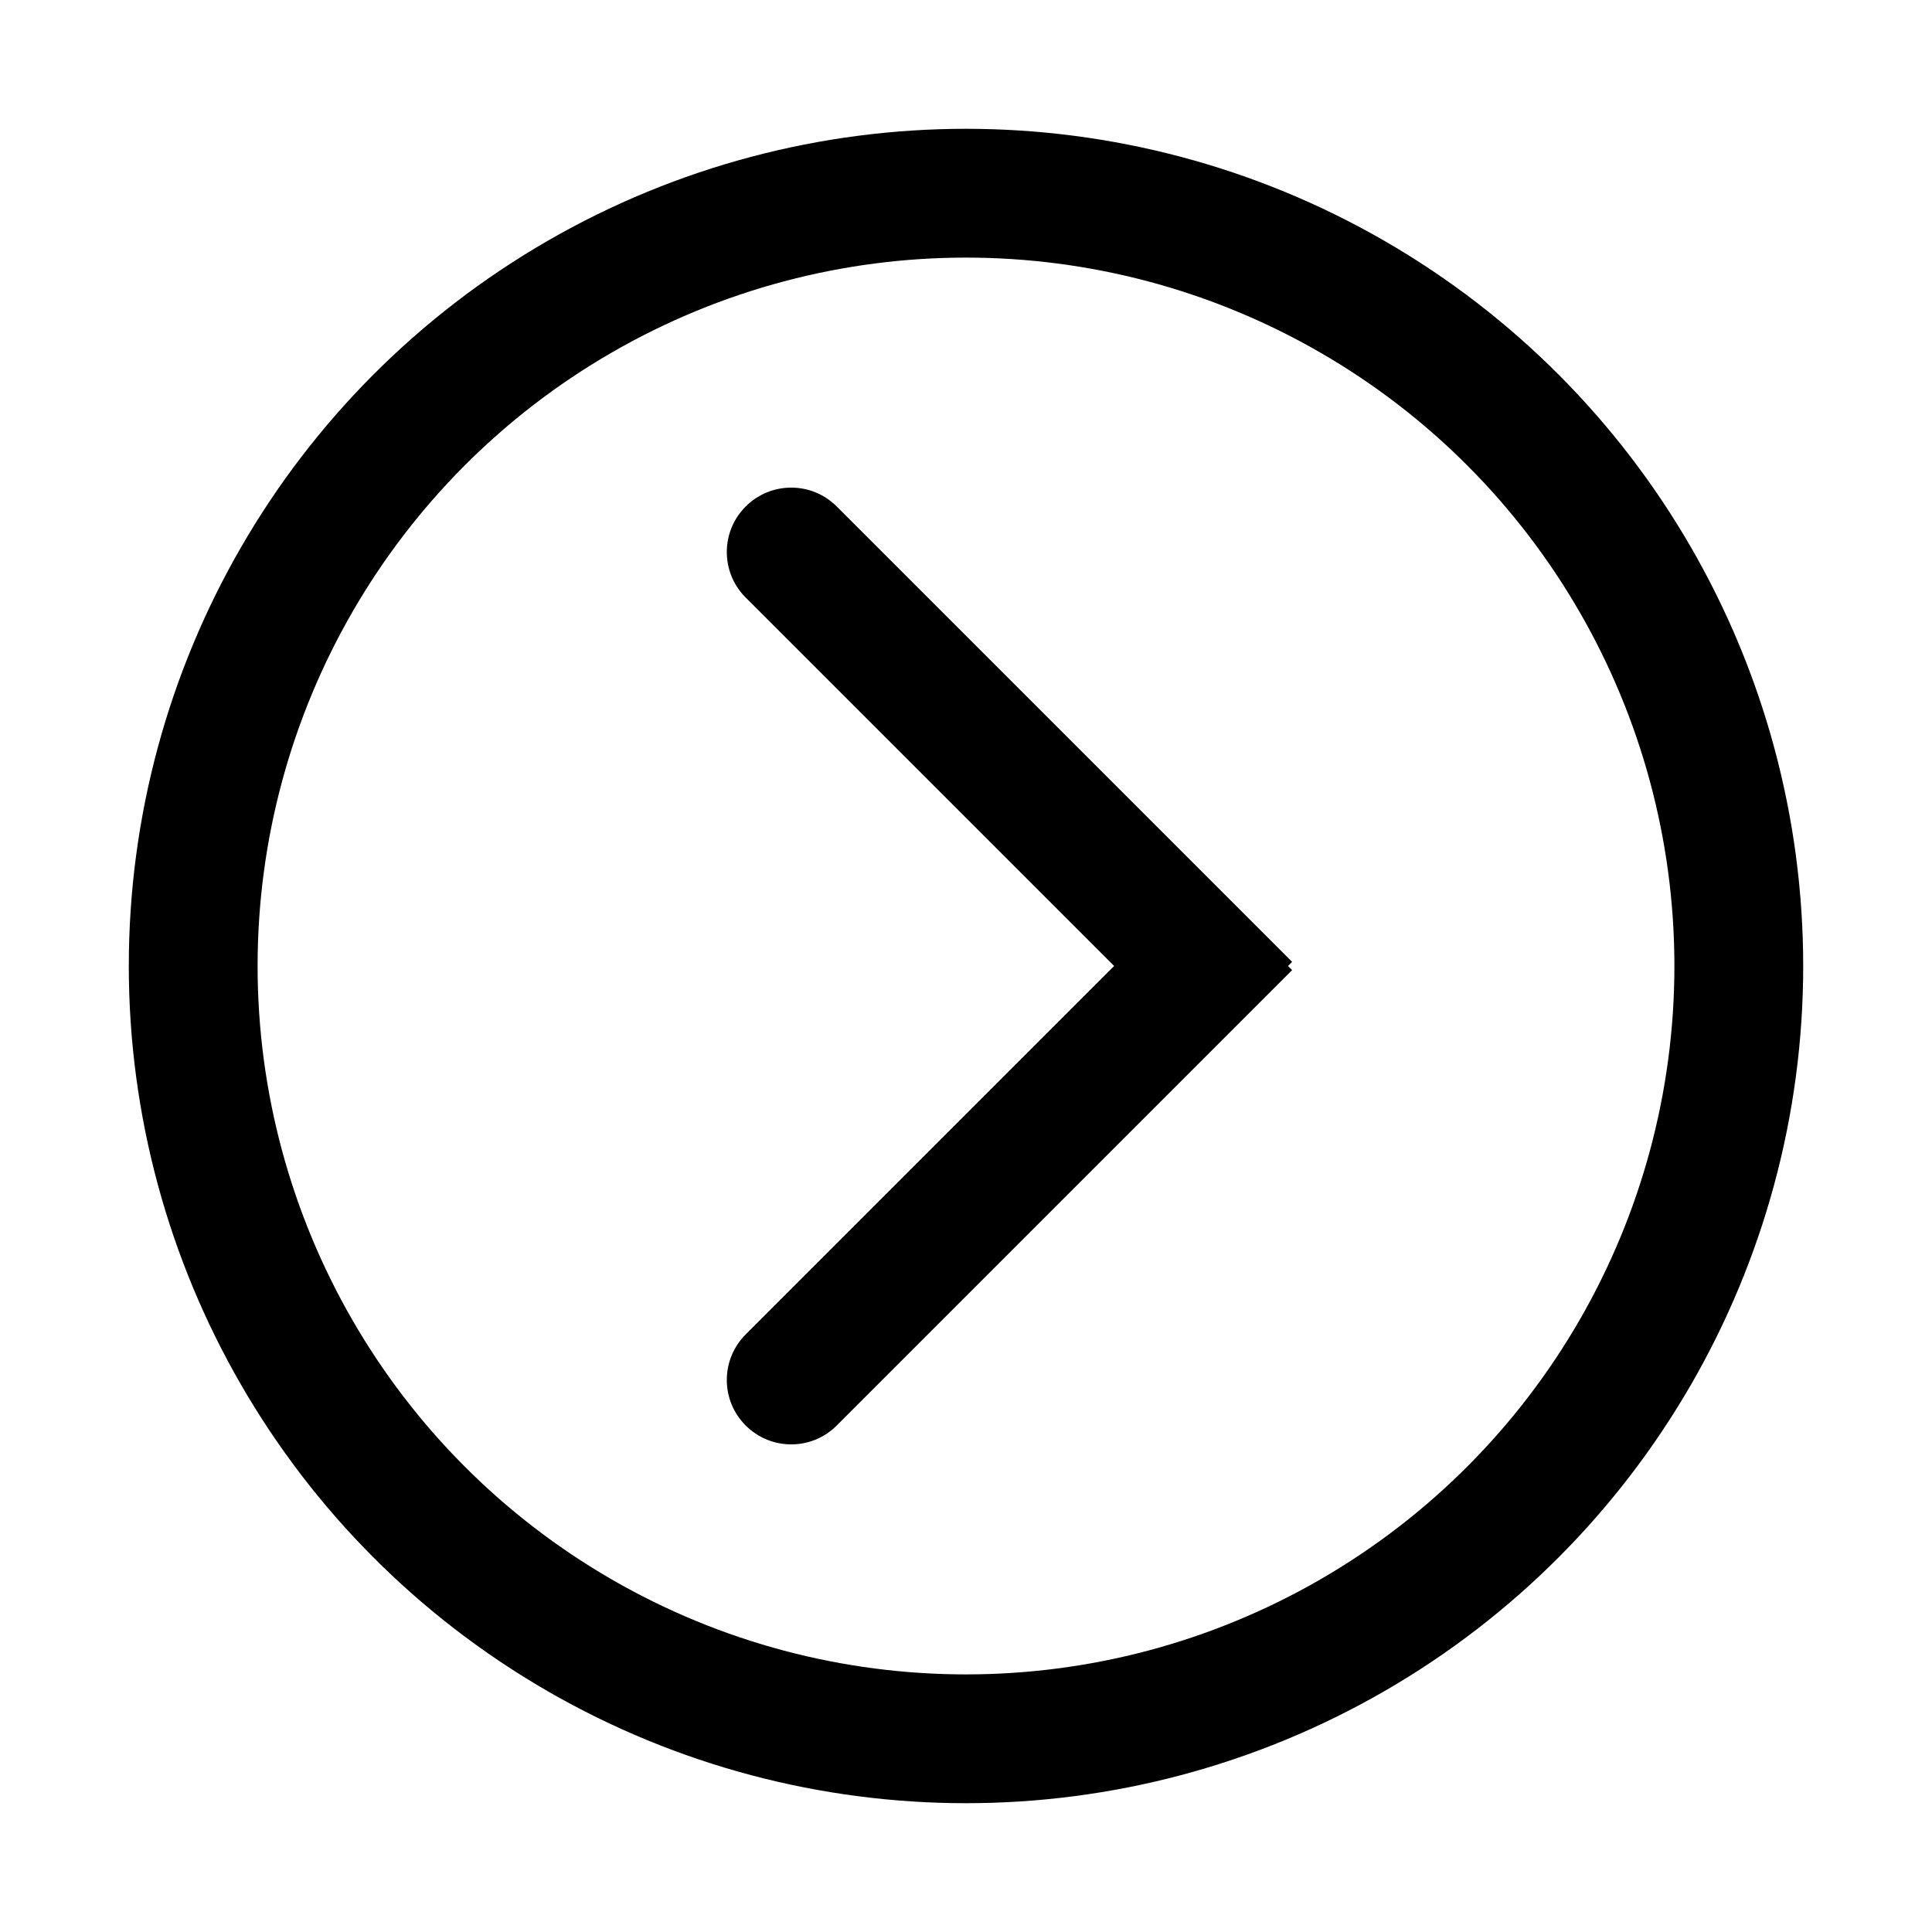<svg width="30" height="30" viewBox="0 0 30 30" fill="none" xmlns="http://www.w3.org/2000/svg">
<circle cx="15" cy="15" r="12" stroke="black" stroke-width="2"/>
<path d="M11.579 20.721C11.188 21.112 11.188 21.745 11.579 22.135C11.97 22.526 12.603 22.526 12.993 22.135L12.286 21.428L11.579 20.721ZM19.357 14.357L18.65 13.65L11.579 20.721L12.286 21.428L12.993 22.135L20.064 15.064L19.357 14.357Z" fill="black"/>
<path d="M12.993 7.865C12.603 7.474 11.97 7.474 11.579 7.865C11.188 8.255 11.188 8.888 11.579 9.279L12.286 8.572L12.993 7.865ZM12.286 8.572L11.579 9.279L18.65 16.35L19.357 15.643L20.064 14.936L12.993 7.865L12.286 8.572Z" fill="black"/>
</svg>
